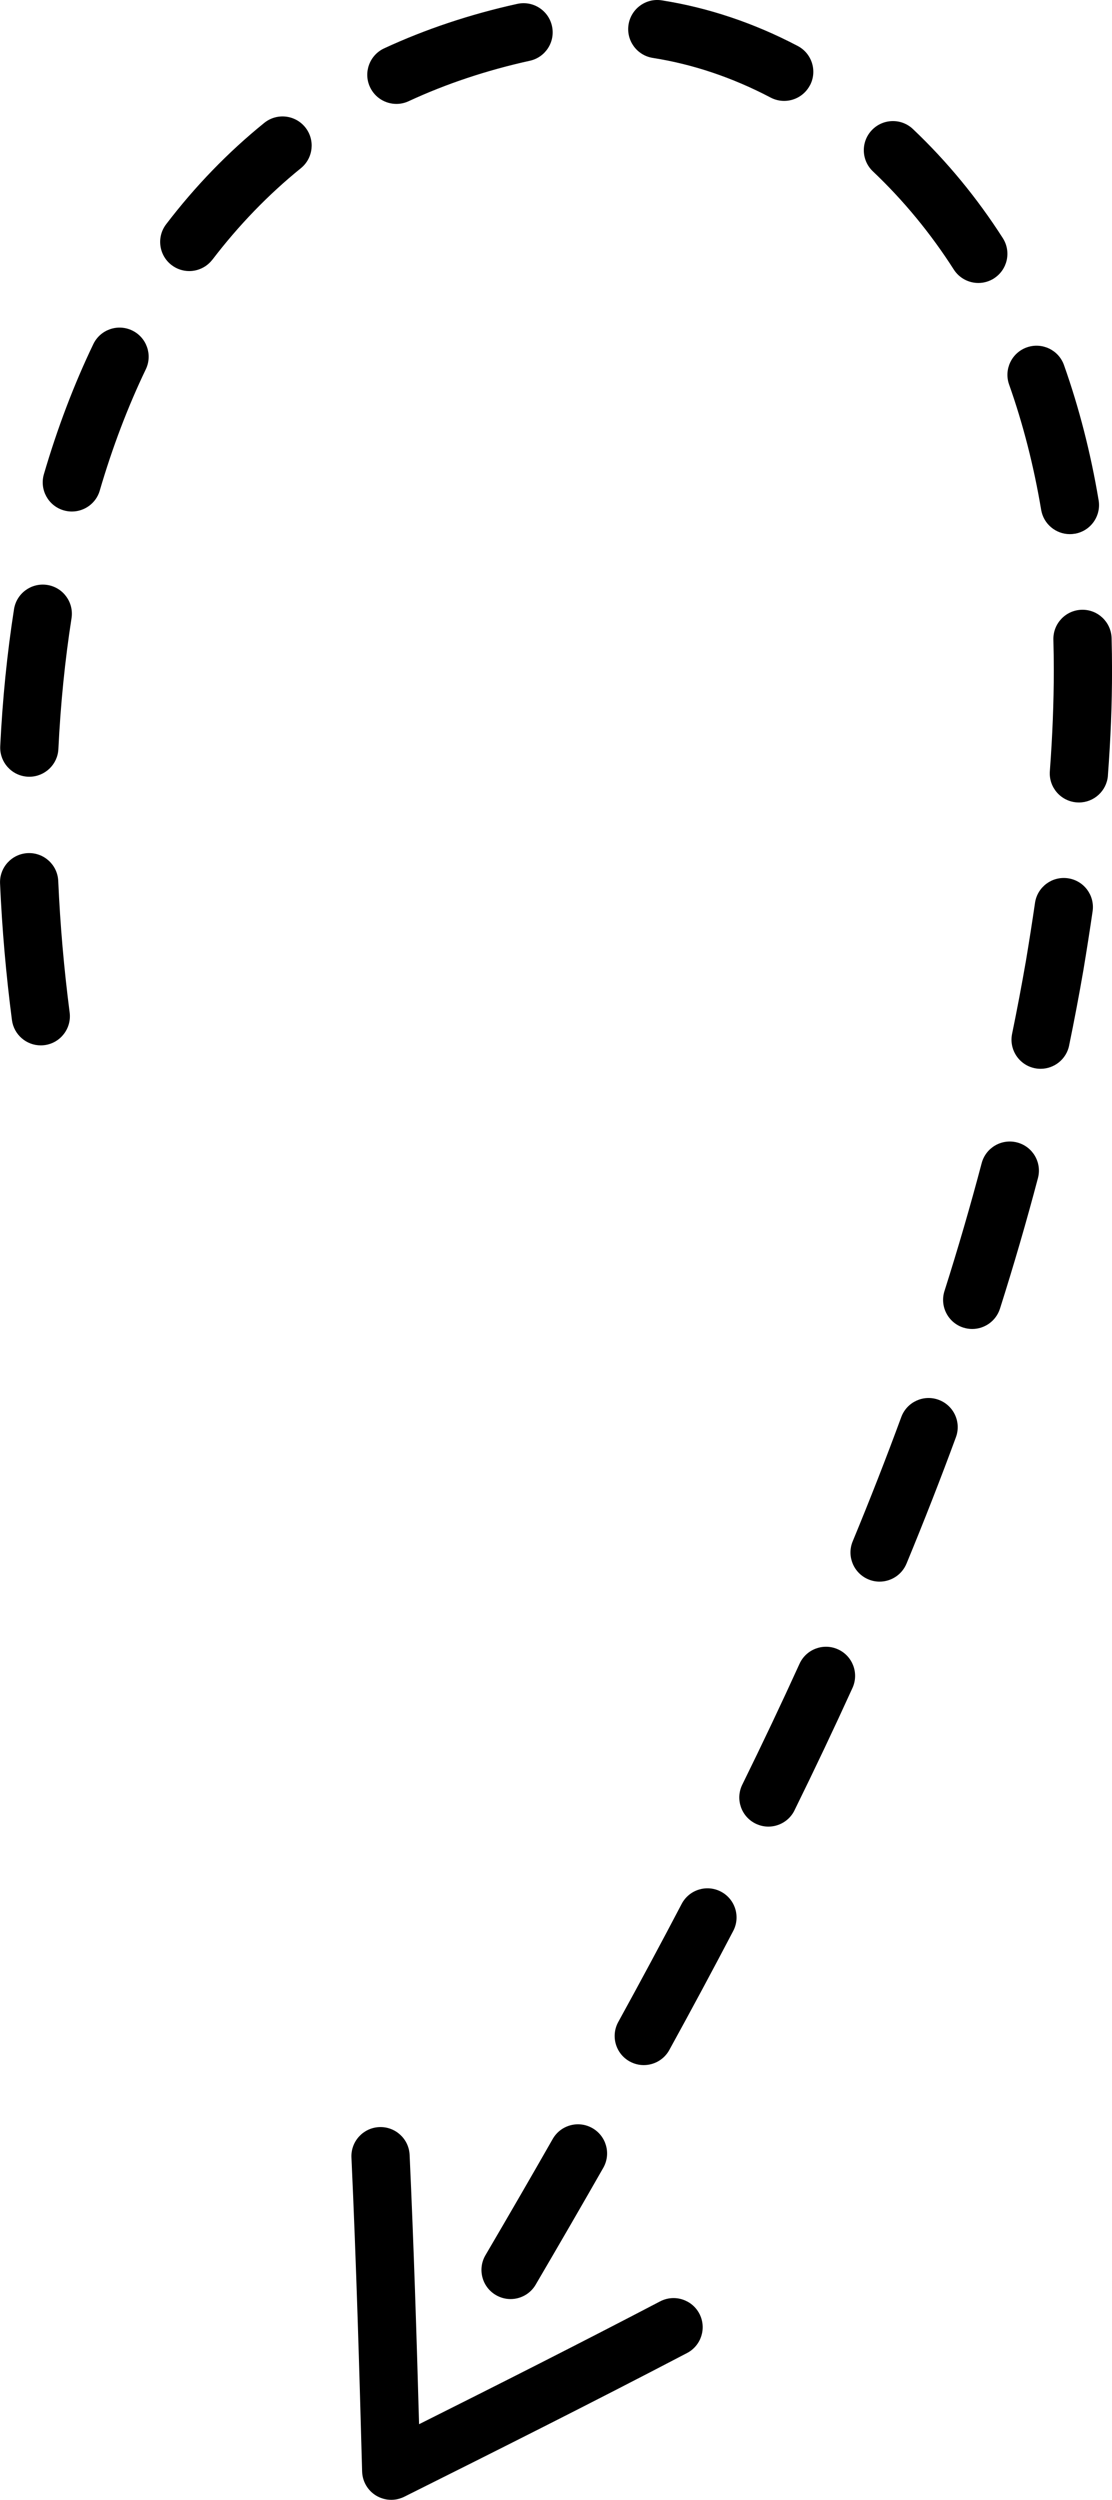 <?xml version="1.0" encoding="UTF-8"?>
<svg id="Layer_2" data-name="Layer 2" xmlns="http://www.w3.org/2000/svg" viewBox="0 0 373.9 840.02">
  <defs>
    <style>
      .cls-1 {
        stroke-width: 0px;
      }
    </style>
  </defs>
  <g id="Object">
    <path id="Dashed_Line_Arrow_4" data-name="Dashed Line Arrow 4" class="cls-1" d="M131.55,840.02c-1.75,0-3.49-.47-5.04-1.39-2.87-1.72-4.66-4.79-4.75-8.13-.92-33.81-1.95-69.81-3.59-105.5-.25-5.4,3.93-9.98,9.33-10.23,5.4-.24,9.98,3.93,10.23,9.33,1.4,30.49,2.36,61.16,3.18,90.51,26.28-13.15,53.74-27,81.04-41.27,4.79-2.5,10.7-.65,13.21,4.14,2.5,4.79.65,10.7-4.14,13.21-32.25,16.86-64.66,33.1-95.1,48.3-1.38.69-2.88,1.03-4.37,1.03ZM180.12,767.71c8.25-14.07,15.68-26.91,22.72-39.24,2.68-4.69,1.05-10.67-3.65-13.35-4.69-2.68-10.67-1.05-13.35,3.65-7,12.27-14.4,25.05-22.61,39.05-2.73,4.66-1.17,10.66,3.5,13.39,1.55.91,3.26,1.35,4.94,1.35,3.36,0,6.63-1.73,8.45-4.84ZM225.04,688.88c7.54-13.7,14.77-27.17,21.5-40.02,2.51-4.79.66-10.7-4.13-13.21-4.79-2.51-10.7-.66-13.21,4.13-6.67,12.73-13.84,26.08-21.31,39.66-2.61,4.74-.88,10.69,3.86,13.29,1.5.82,3.11,1.21,4.71,1.21,3.45,0,6.8-1.83,8.59-5.07ZM267.14,608.33c6.84-13.9,13.4-27.74,19.5-41.13,2.24-4.92.07-10.72-4.85-12.96-4.92-2.24-10.72-.07-12.96,4.85-6.01,13.21-12.49,26.87-19.24,40.6-2.39,4.85-.39,10.72,4.46,13.1,1.39.68,2.86,1.01,4.31,1.01,3.61,0,7.09-2.01,8.79-5.47ZM304.81,525.42c5.9-14.27,11.49-28.56,16.61-42.47,1.87-5.07-.73-10.7-5.81-12.57-5.08-1.87-10.7.73-12.57,5.81-5.03,13.67-10.52,27.72-16.33,41.75-2.07,4.99.31,10.72,5.3,12.79,1.22.51,2.49.75,3.74.75,3.84,0,7.49-2.28,9.05-6.05ZM336.23,439.76c4.66-14.68,8.96-29.44,12.77-43.89,1.38-5.23-1.74-10.58-6.97-11.96-5.23-1.38-10.58,1.74-11.96,6.97-3.73,14.13-7.93,28.58-12.5,42.95-1.64,5.15,1.21,10.66,6.36,12.29.99.31,1.98.46,2.97.46,4.15,0,8-2.66,9.33-6.83ZM359.48,351.33c1.74-8.42,3.35-16.92,4.8-25.31,1.14-6.84,2.18-13.5,3.1-19.8.78-5.35-2.93-10.32-8.28-11.09-5.35-.78-10.32,2.93-11.09,8.28-.9,6.16-1.92,12.69-3.03,19.34-1.41,8.13-2.98,16.42-4.67,24.64-1.09,5.3,2.32,10.47,7.61,11.56.67.14,1.33.2,1.99.2,4.55,0,8.62-3.19,9.58-7.81ZM14.97,351.2c5.36-.7,9.14-5.61,8.45-10.97-1.91-14.7-3.2-29.58-3.84-44.21-.24-5.4-4.81-9.58-10.21-9.35-5.4.24-9.59,4.81-9.35,10.21.66,15.19,2.01,30.62,3.99,45.87.64,4.93,4.85,8.53,9.69,8.53.42,0,.85-.03,1.27-.08ZM372.52,260.61c.92-12.21,1.39-24.08,1.39-35.29,0-3.64-.05-7.3-.15-10.9-.15-5.4-4.66-9.67-10.05-9.52-5.4.15-9.66,4.65-9.52,10.05.09,3.42.14,6.9.14,10.36,0,10.72-.45,22.1-1.33,33.82-.41,5.39,3.63,10.09,9.03,10.5.25.02.5.03.75.03,5.07,0,9.36-3.91,9.75-9.05ZM19.63,251.7c.73-15.1,2.22-29.89,4.42-43.96.83-5.34-2.82-10.35-8.16-11.18-5.33-.83-10.35,2.82-11.18,8.16-2.31,14.76-3.87,30.24-4.63,46.03-.26,5.4,3.9,9.99,9.3,10.25.16,0,.32.01.48.01,5.19,0,9.52-4.08,9.77-9.31ZM361.37,179.36c5.33-.89,8.93-5.94,8.03-11.27-2.65-15.83-6.57-31.1-11.64-45.4-1.8-5.1-7.4-7.76-12.5-5.96-5.1,1.81-7.76,7.4-5.96,12.49,4.69,13.23,8.31,27.39,10.78,42.1.8,4.78,4.95,8.17,9.64,8.17.54,0,1.08-.04,1.63-.14ZM33.54,164.85c4.24-14.48,9.45-28.19,15.48-40.74,2.34-4.87.29-10.72-4.58-13.06-4.87-2.34-10.72-.29-13.06,4.58-6.49,13.5-12.08,28.21-16.62,43.71-1.52,5.19,1.45,10.63,6.64,12.15.92.27,1.85.4,2.76.4,4.24,0,8.14-2.77,9.39-7.04ZM334.22,93.54c4.55-2.91,5.88-8.97,2.97-13.52-8.64-13.5-18.8-25.83-30.22-36.65-3.92-3.72-10.12-3.55-13.84.38-3.72,3.92-3.55,10.12.38,13.84,10.26,9.72,19.41,20.81,27.19,32.98,1.87,2.92,5.03,4.52,8.26,4.52,1.8,0,3.63-.5,5.27-1.54ZM71.43,87.25c8.83-11.56,18.83-21.9,29.73-30.72,4.2-3.4,4.86-9.56,1.46-13.77-3.4-4.2-9.56-4.86-13.77-1.46-12.12,9.8-23.22,21.26-32.99,34.06-3.28,4.3-2.45,10.44,1.84,13.72,1.77,1.35,3.86,2.01,5.93,2.01,2.95,0,5.86-1.33,7.79-3.85ZM137.4,34.01c12.58-5.84,26.3-10.41,40.75-13.59,5.28-1.16,8.62-6.38,7.45-11.66-1.16-5.28-6.38-8.62-11.66-7.46-15.84,3.49-30.91,8.52-44.78,14.95-4.9,2.28-7.04,8.1-4.76,13,1.66,3.57,5.19,5.67,8.89,5.67,1.38,0,2.78-.29,4.11-.91ZM272.35,28.67c2.51-4.79.67-10.7-4.12-13.22-14.71-7.72-30.09-12.88-45.7-15.33-5.33-.85-10.35,2.81-11.19,8.15-.84,5.34,2.81,10.35,8.15,11.19,13.49,2.12,26.82,6.6,39.63,13.33,1.45.76,3.01,1.12,4.54,1.12,3.52,0,6.92-1.91,8.67-5.24Z"/>
  </g>
</svg>